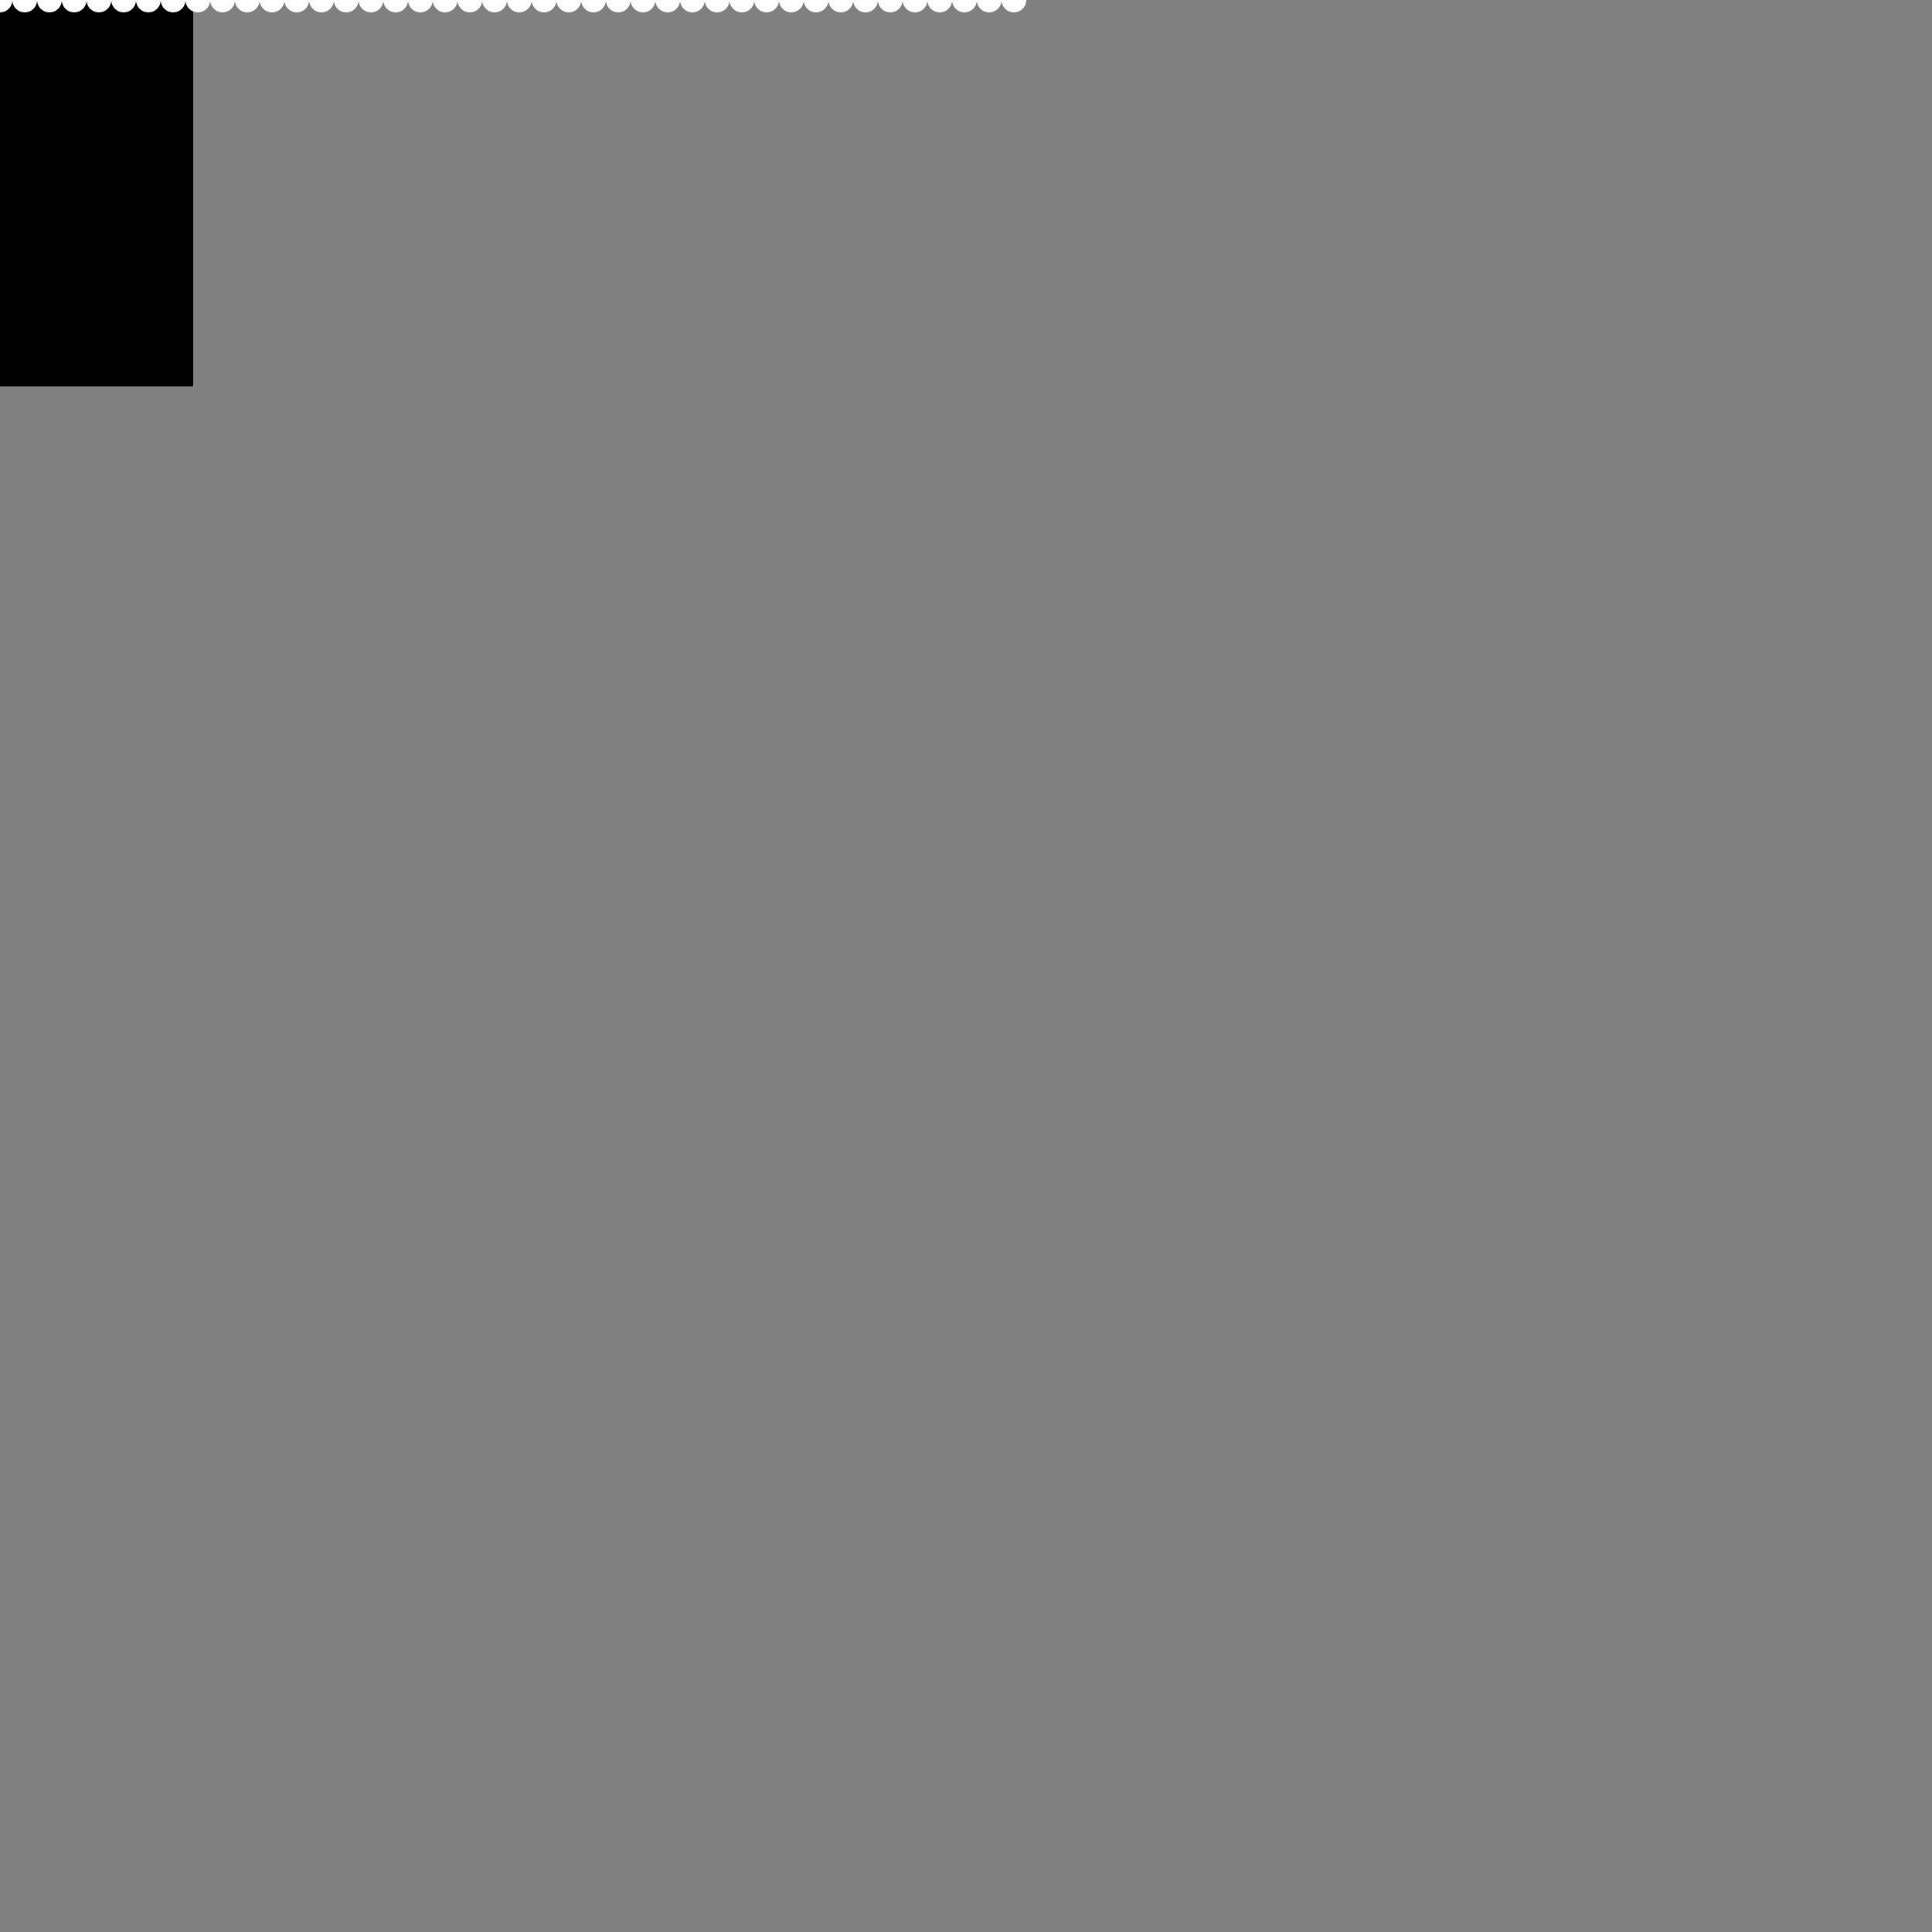 <!--

Generated by DrawGPT.
Free, open source, AI generated images in SVG, PNG, and HTML Canvas format.
https://drawgpt.ai

Created: 2023-09-26T01:31:11.296Z
Link: https://drawgpt.ai/prompt/11435/

-->
<svg xmlns="http://www.w3.org/2000/svg" xmlns:xlink="http://www.w3.org/1999/xlink" width="500" height="500"><rect width="100%" height="100%" fill="#808080" stroke="none"/><defs/><g><rect fill="#000000" stroke="none" x="0" y="0" width="50" height="100"/><path fill="#FFFFFF" stroke="none" paint-order="stroke fill markers" d=" M 3.2 0 A 3.2 3.2 0 1 1 3.2 -0.003"/><path fill="#FFFFFF" stroke="none" paint-order="stroke fill markers" d=" M 9.6 0 A 3.2 3.2 0 1 1 9.6 -0.003"/><path fill="#FFFFFF" stroke="none" paint-order="stroke fill markers" d=" M 16 0 A 3.2 3.2 0 1 1 16 -0.003"/><path fill="#FFFFFF" stroke="none" paint-order="stroke fill markers" d=" M 22.4 0 A 3.2 3.2 0 1 1 22.4 -0.003"/><path fill="#FFFFFF" stroke="none" paint-order="stroke fill markers" d=" M 28.8 0 A 3.2 3.2 0 1 1 28.8 -0.003"/><path fill="#FFFFFF" stroke="none" paint-order="stroke fill markers" d=" M 35.2 0 A 3.2 3.2 0 1 1 35.2 -0.003"/><path fill="#FFFFFF" stroke="none" paint-order="stroke fill markers" d=" M 41.6 0 A 3.2 3.2 0 1 1 41.6 -0.003"/><path fill="#FFFFFF" stroke="none" paint-order="stroke fill markers" d=" M 48 0 A 3.2 3.2 0 1 1 48 -0.003"/><path fill="#FFFFFF" stroke="none" paint-order="stroke fill markers" d=" M 54.4 0 A 3.2 3.2 0 1 1 54.4 -0.003"/><path fill="#FFFFFF" stroke="none" paint-order="stroke fill markers" d=" M 60.8 0 A 3.2 3.2 0 1 1 60.8 -0.003"/><path fill="#FFFFFF" stroke="none" paint-order="stroke fill markers" d=" M 67.2 0 A 3.2 3.2 0 1 1 67.2 -0.003"/><path fill="#FFFFFF" stroke="none" paint-order="stroke fill markers" d=" M 73.6 0 A 3.2 3.2 0 1 1 73.6 -0.003"/><path fill="#FFFFFF" stroke="none" paint-order="stroke fill markers" d=" M 80 0 A 3.2 3.2 0 1 1 80 -0.003"/><path fill="#FFFFFF" stroke="none" paint-order="stroke fill markers" d=" M 86.4 0 A 3.2 3.2 0 1 1 86.4 -0.003"/><path fill="#FFFFFF" stroke="none" paint-order="stroke fill markers" d=" M 92.8 0 A 3.2 3.2 0 1 1 92.8 -0.003"/><path fill="#FFFFFF" stroke="none" paint-order="stroke fill markers" d=" M 99.2 0 A 3.2 3.2 0 1 1 99.2 -0.003"/><path fill="#FFFFFF" stroke="none" paint-order="stroke fill markers" d=" M 105.6 0 A 3.2 3.2 0 1 1 105.6 -0.003"/><path fill="#FFFFFF" stroke="none" paint-order="stroke fill markers" d=" M 112 0 A 3.2 3.2 0 1 1 112 -0.003"/><path fill="#FFFFFF" stroke="none" paint-order="stroke fill markers" d=" M 118.4 0 A 3.2 3.2 0 1 1 118.4 -0.003"/><path fill="#FFFFFF" stroke="none" paint-order="stroke fill markers" d=" M 124.8 0 A 3.2 3.2 0 1 1 124.8 -0.003"/><path fill="#FFFFFF" stroke="none" paint-order="stroke fill markers" d=" M 131.2 0 A 3.2 3.2 0 1 1 131.2 -0.003"/><path fill="#FFFFFF" stroke="none" paint-order="stroke fill markers" d=" M 137.6 0 A 3.2 3.2 0 1 1 137.6 -0.003"/><path fill="#FFFFFF" stroke="none" paint-order="stroke fill markers" d=" M 144 0 A 3.2 3.2 0 1 1 144 -0.003"/><path fill="#FFFFFF" stroke="none" paint-order="stroke fill markers" d=" M 150.4 0 A 3.2 3.2 0 1 1 150.4 -0.003"/><path fill="#FFFFFF" stroke="none" paint-order="stroke fill markers" d=" M 156.8 0 A 3.2 3.2 0 1 1 156.8 -0.003"/><path fill="#FFFFFF" stroke="none" paint-order="stroke fill markers" d=" M 163.2 0 A 3.2 3.2 0 1 1 163.2 -0.003"/><path fill="#FFFFFF" stroke="none" paint-order="stroke fill markers" d=" M 169.6 0 A 3.2 3.2 0 1 1 169.6 -0.003"/><path fill="#FFFFFF" stroke="none" paint-order="stroke fill markers" d=" M 176 0 A 3.2 3.2 0 1 1 176 -0.003"/><path fill="#FFFFFF" stroke="none" paint-order="stroke fill markers" d=" M 182.4 0 A 3.2 3.2 0 1 1 182.4 -0.003"/><path fill="#FFFFFF" stroke="none" paint-order="stroke fill markers" d=" M 188.8 0 A 3.2 3.2 0 1 1 188.8 -0.003"/><path fill="#FFFFFF" stroke="none" paint-order="stroke fill markers" d=" M 195.2 0 A 3.2 3.2 0 1 1 195.2 -0.003"/><path fill="#FFFFFF" stroke="none" paint-order="stroke fill markers" d=" M 201.6 0 A 3.2 3.2 0 1 1 201.6 -0.003"/><path fill="#FFFFFF" stroke="none" paint-order="stroke fill markers" d=" M 208 0 A 3.2 3.2 0 1 1 208 -0.003"/><path fill="#FFFFFF" stroke="none" paint-order="stroke fill markers" d=" M 214.4 0 A 3.2 3.2 0 1 1 214.4 -0.003"/><path fill="#FFFFFF" stroke="none" paint-order="stroke fill markers" d=" M 220.8 0 A 3.2 3.2 0 1 1 220.8 -0.003"/><path fill="#FFFFFF" stroke="none" paint-order="stroke fill markers" d=" M 227.2 0 A 3.2 3.2 0 1 1 227.2 -0.003"/><path fill="#FFFFFF" stroke="none" paint-order="stroke fill markers" d=" M 233.6 0 A 3.2 3.2 0 1 1 233.6 -0.003"/><path fill="#FFFFFF" stroke="none" paint-order="stroke fill markers" d=" M 240 0 A 3.2 3.2 0 1 1 240 -0.003"/><path fill="#FFFFFF" stroke="none" paint-order="stroke fill markers" d=" M 246.4 0 A 3.2 3.2 0 1 1 246.4 -0.003"/><path fill="#FFFFFF" stroke="none" paint-order="stroke fill markers" d=" M 252.8 0 A 3.2 3.2 0 1 1 252.8 -0.003"/><path fill="#FFFFFF" stroke="none" paint-order="stroke fill markers" d=" M 259.2 0 A 3.2 3.2 0 1 1 259.2 -0.003"/><path fill="#FFFFFF" stroke="none" paint-order="stroke fill markers" d=" M 265.6 0 A 3.2 3.2 0 1 1 265.6 -0.003"/><g transform="scale(10.24,10.24)"/></g></svg>